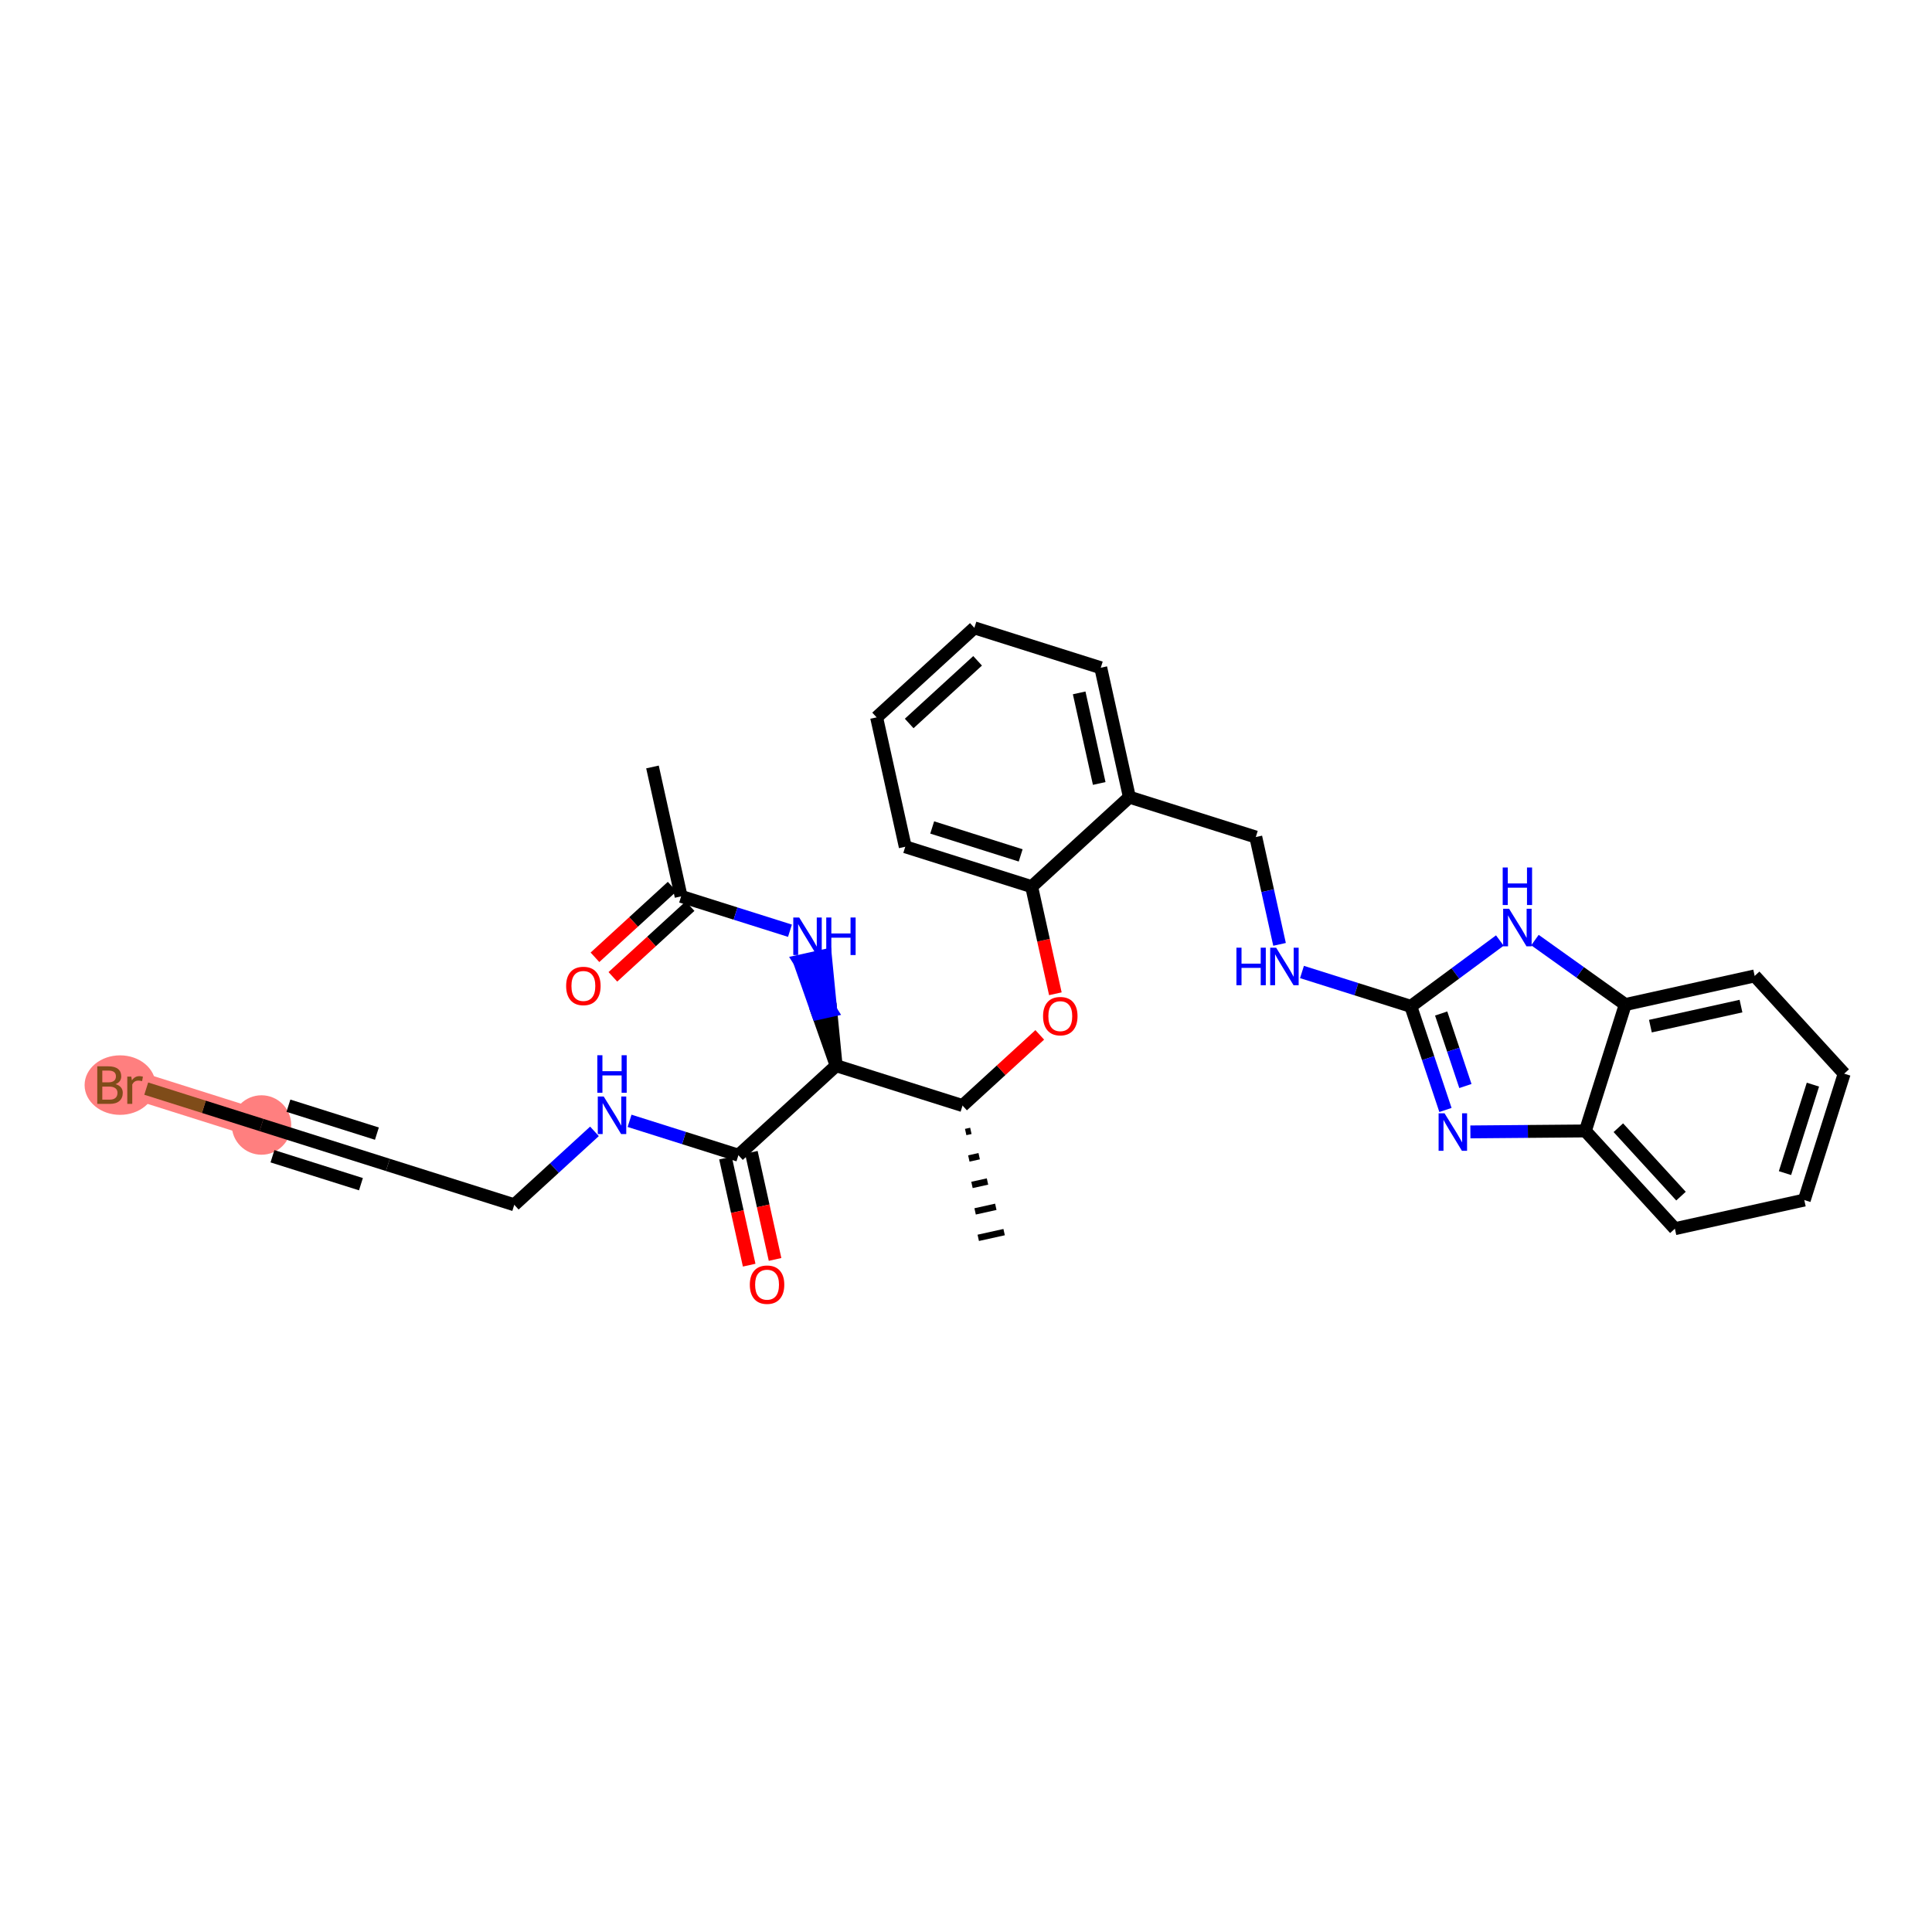 <?xml version='1.0' encoding='iso-8859-1'?>
<svg version='1.1' baseProfile='full'
              xmlns='http://www.w3.org/2000/svg'
                      xmlns:rdkit='http://www.rdkit.org/xml'
                      xmlns:xlink='http://www.w3.org/1999/xlink'
                  xml:space='preserve'
width='300px' height='300px' viewBox='0 0 300 300'>
<!-- END OF HEADER -->
<rect style='opacity:1.0;fill:#FFFFFF;stroke:none' width='300' height='300' x='0' y='0'> </rect>
<rect style='opacity:1.0;fill:#FFFFFF;stroke:none' width='300' height='300' x='0' y='0'> </rect>
<path d='M 40.604,174.69 L 20.978,168.494' style='fill:none;fill-rule:evenodd;stroke:#FF7F7F;stroke-width:4.4px;stroke-linecap:butt;stroke-linejoin:miter;stroke-opacity:1' />
<ellipse cx='40.604' cy='174.69' rx='4.116' ry='4.116'  style='fill:#FF7F7F;fill-rule:evenodd;stroke:#FF7F7F;stroke-width:1.0px;stroke-linecap:butt;stroke-linejoin:miter;stroke-opacity:1' />
<ellipse cx='18.648' cy='168.494' rx='5.012' ry='4.121'  style='fill:#FF7F7F;fill-rule:evenodd;stroke:#FF7F7F;stroke-width:1.0px;stroke-linecap:butt;stroke-linejoin:miter;stroke-opacity:1' />
<path class='bond-0 atom-0 atom-1' d='M 101.317,119.094 L 105.764,139.188' style='fill:none;fill-rule:evenodd;stroke:#000000;stroke-width:2.0px;stroke-linecap:butt;stroke-linejoin:miter;stroke-opacity:1' />
<path class='bond-1 atom-1 atom-2' d='M 104.374,137.67 L 98.38,143.159' style='fill:none;fill-rule:evenodd;stroke:#000000;stroke-width:2.0px;stroke-linecap:butt;stroke-linejoin:miter;stroke-opacity:1' />
<path class='bond-1 atom-1 atom-2' d='M 98.38,143.159 L 92.386,148.648' style='fill:none;fill-rule:evenodd;stroke:#FF0000;stroke-width:2.0px;stroke-linecap:butt;stroke-linejoin:miter;stroke-opacity:1' />
<path class='bond-1 atom-1 atom-2' d='M 107.154,140.706 L 101.16,146.195' style='fill:none;fill-rule:evenodd;stroke:#000000;stroke-width:2.0px;stroke-linecap:butt;stroke-linejoin:miter;stroke-opacity:1' />
<path class='bond-1 atom-1 atom-2' d='M 101.16,146.195 L 95.166,151.684' style='fill:none;fill-rule:evenodd;stroke:#FF0000;stroke-width:2.0px;stroke-linecap:butt;stroke-linejoin:miter;stroke-opacity:1' />
<path class='bond-2 atom-1 atom-3' d='M 105.764,139.188 L 114.215,141.856' style='fill:none;fill-rule:evenodd;stroke:#000000;stroke-width:2.0px;stroke-linecap:butt;stroke-linejoin:miter;stroke-opacity:1' />
<path class='bond-2 atom-1 atom-3' d='M 114.215,141.856 L 122.665,144.523' style='fill:none;fill-rule:evenodd;stroke:#0000FF;stroke-width:2.0px;stroke-linecap:butt;stroke-linejoin:miter;stroke-opacity:1' />
<path class='bond-3 atom-4 atom-3' d='M 129.838,165.478 L 128.998,156.923 L 126.989,157.367 Z' style='fill:#000000;fill-rule:evenodd;fill-opacity:1;stroke:#000000;stroke-width:2.0px;stroke-linecap:butt;stroke-linejoin:miter;stroke-opacity:1;' />
<path class='bond-3 atom-4 atom-3' d='M 128.998,156.923 L 124.14,149.257 L 128.159,148.367 Z' style='fill:#0000FF;fill-rule:evenodd;fill-opacity:1;stroke:#0000FF;stroke-width:2.0px;stroke-linecap:butt;stroke-linejoin:miter;stroke-opacity:1;' />
<path class='bond-3 atom-4 atom-3' d='M 128.998,156.923 L 126.989,157.367 L 124.14,149.257 Z' style='fill:#0000FF;fill-rule:evenodd;fill-opacity:1;stroke:#0000FF;stroke-width:2.0px;stroke-linecap:butt;stroke-linejoin:miter;stroke-opacity:1;' />
<path class='bond-4 atom-4 atom-5' d='M 129.838,165.478 L 114.66,179.377' style='fill:none;fill-rule:evenodd;stroke:#000000;stroke-width:2.0px;stroke-linecap:butt;stroke-linejoin:miter;stroke-opacity:1' />
<path class='bond-11 atom-4 atom-12' d='M 129.838,165.478 L 149.464,171.673' style='fill:none;fill-rule:evenodd;stroke:#000000;stroke-width:2.0px;stroke-linecap:butt;stroke-linejoin:miter;stroke-opacity:1' />
<path class='bond-5 atom-5 atom-6' d='M 112.65,179.821 L 114.491,188.138' style='fill:none;fill-rule:evenodd;stroke:#000000;stroke-width:2.0px;stroke-linecap:butt;stroke-linejoin:miter;stroke-opacity:1' />
<path class='bond-5 atom-5 atom-6' d='M 114.491,188.138 L 116.332,196.454' style='fill:none;fill-rule:evenodd;stroke:#FF0000;stroke-width:2.0px;stroke-linecap:butt;stroke-linejoin:miter;stroke-opacity:1' />
<path class='bond-5 atom-5 atom-6' d='M 116.669,178.932 L 118.51,187.248' style='fill:none;fill-rule:evenodd;stroke:#000000;stroke-width:2.0px;stroke-linecap:butt;stroke-linejoin:miter;stroke-opacity:1' />
<path class='bond-5 atom-5 atom-6' d='M 118.51,187.248 L 120.351,195.564' style='fill:none;fill-rule:evenodd;stroke:#FF0000;stroke-width:2.0px;stroke-linecap:butt;stroke-linejoin:miter;stroke-opacity:1' />
<path class='bond-6 atom-5 atom-7' d='M 114.66,179.377 L 106.209,176.709' style='fill:none;fill-rule:evenodd;stroke:#000000;stroke-width:2.0px;stroke-linecap:butt;stroke-linejoin:miter;stroke-opacity:1' />
<path class='bond-6 atom-5 atom-7' d='M 106.209,176.709 L 97.759,174.041' style='fill:none;fill-rule:evenodd;stroke:#0000FF;stroke-width:2.0px;stroke-linecap:butt;stroke-linejoin:miter;stroke-opacity:1' />
<path class='bond-7 atom-7 atom-8' d='M 92.309,175.676 L 86.082,181.378' style='fill:none;fill-rule:evenodd;stroke:#0000FF;stroke-width:2.0px;stroke-linecap:butt;stroke-linejoin:miter;stroke-opacity:1' />
<path class='bond-7 atom-7 atom-8' d='M 86.082,181.378 L 79.856,187.08' style='fill:none;fill-rule:evenodd;stroke:#000000;stroke-width:2.0px;stroke-linecap:butt;stroke-linejoin:miter;stroke-opacity:1' />
<path class='bond-8 atom-8 atom-9' d='M 79.856,187.08 L 60.23,180.885' style='fill:none;fill-rule:evenodd;stroke:#000000;stroke-width:2.0px;stroke-linecap:butt;stroke-linejoin:miter;stroke-opacity:1' />
<path class='bond-9 atom-9 atom-10' d='M 60.23,180.885 L 40.604,174.69' style='fill:none;fill-rule:evenodd;stroke:#000000;stroke-width:2.0px;stroke-linecap:butt;stroke-linejoin:miter;stroke-opacity:1' />
<path class='bond-9 atom-9 atom-10' d='M 58.525,176.03 L 44.787,171.694' style='fill:none;fill-rule:evenodd;stroke:#000000;stroke-width:2.0px;stroke-linecap:butt;stroke-linejoin:miter;stroke-opacity:1' />
<path class='bond-9 atom-9 atom-10' d='M 56.047,183.881 L 42.309,179.544' style='fill:none;fill-rule:evenodd;stroke:#000000;stroke-width:2.0px;stroke-linecap:butt;stroke-linejoin:miter;stroke-opacity:1' />
<path class='bond-10 atom-10 atom-11' d='M 40.604,174.69 L 31.655,171.865' style='fill:none;fill-rule:evenodd;stroke:#000000;stroke-width:2.0px;stroke-linecap:butt;stroke-linejoin:miter;stroke-opacity:1' />
<path class='bond-10 atom-10 atom-11' d='M 31.655,171.865 L 22.707,169.04' style='fill:none;fill-rule:evenodd;stroke:#7F4C19;stroke-width:2.0px;stroke-linecap:butt;stroke-linejoin:miter;stroke-opacity:1' />
<path class='bond-12 atom-12 atom-13' d='M 149.951,175.781 L 150.755,175.603' style='fill:none;fill-rule:evenodd;stroke:#000000;stroke-width:1.0px;stroke-linecap:butt;stroke-linejoin:miter;stroke-opacity:1' />
<path class='bond-12 atom-12 atom-13' d='M 150.439,179.888 L 152.047,179.533' style='fill:none;fill-rule:evenodd;stroke:#000000;stroke-width:1.0px;stroke-linecap:butt;stroke-linejoin:miter;stroke-opacity:1' />
<path class='bond-12 atom-12 atom-13' d='M 150.927,183.996 L 153.338,183.463' style='fill:none;fill-rule:evenodd;stroke:#000000;stroke-width:1.0px;stroke-linecap:butt;stroke-linejoin:miter;stroke-opacity:1' />
<path class='bond-12 atom-12 atom-13' d='M 151.414,188.104 L 154.629,187.392' style='fill:none;fill-rule:evenodd;stroke:#000000;stroke-width:1.0px;stroke-linecap:butt;stroke-linejoin:miter;stroke-opacity:1' />
<path class='bond-12 atom-12 atom-13' d='M 151.902,192.212 L 155.921,191.322' style='fill:none;fill-rule:evenodd;stroke:#000000;stroke-width:1.0px;stroke-linecap:butt;stroke-linejoin:miter;stroke-opacity:1' />
<path class='bond-13 atom-12 atom-14' d='M 149.464,171.673 L 155.458,166.184' style='fill:none;fill-rule:evenodd;stroke:#000000;stroke-width:2.0px;stroke-linecap:butt;stroke-linejoin:miter;stroke-opacity:1' />
<path class='bond-13 atom-12 atom-14' d='M 155.458,166.184 L 161.452,160.695' style='fill:none;fill-rule:evenodd;stroke:#FF0000;stroke-width:2.0px;stroke-linecap:butt;stroke-linejoin:miter;stroke-opacity:1' />
<path class='bond-14 atom-14 atom-15' d='M 163.876,154.312 L 162.035,145.996' style='fill:none;fill-rule:evenodd;stroke:#FF0000;stroke-width:2.0px;stroke-linecap:butt;stroke-linejoin:miter;stroke-opacity:1' />
<path class='bond-14 atom-14 atom-15' d='M 162.035,145.996 L 160.194,137.68' style='fill:none;fill-rule:evenodd;stroke:#000000;stroke-width:2.0px;stroke-linecap:butt;stroke-linejoin:miter;stroke-opacity:1' />
<path class='bond-15 atom-15 atom-16' d='M 160.194,137.68 L 140.568,131.485' style='fill:none;fill-rule:evenodd;stroke:#000000;stroke-width:2.0px;stroke-linecap:butt;stroke-linejoin:miter;stroke-opacity:1' />
<path class='bond-15 atom-15 atom-16' d='M 158.489,132.825 L 144.751,128.489' style='fill:none;fill-rule:evenodd;stroke:#000000;stroke-width:2.0px;stroke-linecap:butt;stroke-linejoin:miter;stroke-opacity:1' />
<path class='bond-31 atom-20 atom-15' d='M 175.372,123.781 L 160.194,137.68' style='fill:none;fill-rule:evenodd;stroke:#000000;stroke-width:2.0px;stroke-linecap:butt;stroke-linejoin:miter;stroke-opacity:1' />
<path class='bond-16 atom-16 atom-17' d='M 140.568,131.485 L 136.121,111.391' style='fill:none;fill-rule:evenodd;stroke:#000000;stroke-width:2.0px;stroke-linecap:butt;stroke-linejoin:miter;stroke-opacity:1' />
<path class='bond-17 atom-17 atom-18' d='M 136.121,111.391 L 151.299,97.492' style='fill:none;fill-rule:evenodd;stroke:#000000;stroke-width:2.0px;stroke-linecap:butt;stroke-linejoin:miter;stroke-opacity:1' />
<path class='bond-17 atom-17 atom-18' d='M 141.177,112.341 L 151.802,102.612' style='fill:none;fill-rule:evenodd;stroke:#000000;stroke-width:2.0px;stroke-linecap:butt;stroke-linejoin:miter;stroke-opacity:1' />
<path class='bond-18 atom-18 atom-19' d='M 151.299,97.492 L 170.925,103.687' style='fill:none;fill-rule:evenodd;stroke:#000000;stroke-width:2.0px;stroke-linecap:butt;stroke-linejoin:miter;stroke-opacity:1' />
<path class='bond-19 atom-19 atom-20' d='M 170.925,103.687 L 175.372,123.781' style='fill:none;fill-rule:evenodd;stroke:#000000;stroke-width:2.0px;stroke-linecap:butt;stroke-linejoin:miter;stroke-opacity:1' />
<path class='bond-19 atom-19 atom-20' d='M 167.573,107.591 L 170.686,121.656' style='fill:none;fill-rule:evenodd;stroke:#000000;stroke-width:2.0px;stroke-linecap:butt;stroke-linejoin:miter;stroke-opacity:1' />
<path class='bond-20 atom-20 atom-21' d='M 175.372,123.781 L 194.998,129.976' style='fill:none;fill-rule:evenodd;stroke:#000000;stroke-width:2.0px;stroke-linecap:butt;stroke-linejoin:miter;stroke-opacity:1' />
<path class='bond-21 atom-21 atom-22' d='M 194.998,129.976 L 196.843,138.309' style='fill:none;fill-rule:evenodd;stroke:#000000;stroke-width:2.0px;stroke-linecap:butt;stroke-linejoin:miter;stroke-opacity:1' />
<path class='bond-21 atom-21 atom-22' d='M 196.843,138.309 L 198.687,146.642' style='fill:none;fill-rule:evenodd;stroke:#0000FF;stroke-width:2.0px;stroke-linecap:butt;stroke-linejoin:miter;stroke-opacity:1' />
<path class='bond-22 atom-22 atom-23' d='M 202.171,150.931 L 210.621,153.598' style='fill:none;fill-rule:evenodd;stroke:#0000FF;stroke-width:2.0px;stroke-linecap:butt;stroke-linejoin:miter;stroke-opacity:1' />
<path class='bond-22 atom-22 atom-23' d='M 210.621,153.598 L 219.072,156.266' style='fill:none;fill-rule:evenodd;stroke:#000000;stroke-width:2.0px;stroke-linecap:butt;stroke-linejoin:miter;stroke-opacity:1' />
<path class='bond-23 atom-23 atom-24' d='M 219.072,156.266 L 221.761,164.311' style='fill:none;fill-rule:evenodd;stroke:#000000;stroke-width:2.0px;stroke-linecap:butt;stroke-linejoin:miter;stroke-opacity:1' />
<path class='bond-23 atom-23 atom-24' d='M 221.761,164.311 L 224.45,172.356' style='fill:none;fill-rule:evenodd;stroke:#0000FF;stroke-width:2.0px;stroke-linecap:butt;stroke-linejoin:miter;stroke-opacity:1' />
<path class='bond-23 atom-23 atom-24' d='M 223.782,157.375 L 225.665,163.006' style='fill:none;fill-rule:evenodd;stroke:#000000;stroke-width:2.0px;stroke-linecap:butt;stroke-linejoin:miter;stroke-opacity:1' />
<path class='bond-23 atom-23 atom-24' d='M 225.665,163.006 L 227.547,168.638' style='fill:none;fill-rule:evenodd;stroke:#0000FF;stroke-width:2.0px;stroke-linecap:butt;stroke-linejoin:miter;stroke-opacity:1' />
<path class='bond-32 atom-31 atom-23' d='M 232.895,146.044 L 225.983,151.155' style='fill:none;fill-rule:evenodd;stroke:#0000FF;stroke-width:2.0px;stroke-linecap:butt;stroke-linejoin:miter;stroke-opacity:1' />
<path class='bond-32 atom-31 atom-23' d='M 225.983,151.155 L 219.072,156.266' style='fill:none;fill-rule:evenodd;stroke:#000000;stroke-width:2.0px;stroke-linecap:butt;stroke-linejoin:miter;stroke-opacity:1' />
<path class='bond-24 atom-24 atom-25' d='M 228.32,175.762 L 237.248,175.687' style='fill:none;fill-rule:evenodd;stroke:#0000FF;stroke-width:2.0px;stroke-linecap:butt;stroke-linejoin:miter;stroke-opacity:1' />
<path class='bond-24 atom-24 atom-25' d='M 237.248,175.687 L 246.175,175.612' style='fill:none;fill-rule:evenodd;stroke:#000000;stroke-width:2.0px;stroke-linecap:butt;stroke-linejoin:miter;stroke-opacity:1' />
<path class='bond-25 atom-25 atom-26' d='M 246.175,175.612 L 260.074,190.79' style='fill:none;fill-rule:evenodd;stroke:#000000;stroke-width:2.0px;stroke-linecap:butt;stroke-linejoin:miter;stroke-opacity:1' />
<path class='bond-25 atom-25 atom-26' d='M 251.296,175.109 L 261.025,185.734' style='fill:none;fill-rule:evenodd;stroke:#000000;stroke-width:2.0px;stroke-linecap:butt;stroke-linejoin:miter;stroke-opacity:1' />
<path class='bond-33 atom-30 atom-25' d='M 252.371,155.986 L 246.175,175.612' style='fill:none;fill-rule:evenodd;stroke:#000000;stroke-width:2.0px;stroke-linecap:butt;stroke-linejoin:miter;stroke-opacity:1' />
<path class='bond-26 atom-26 atom-27' d='M 260.074,190.79 L 280.168,186.343' style='fill:none;fill-rule:evenodd;stroke:#000000;stroke-width:2.0px;stroke-linecap:butt;stroke-linejoin:miter;stroke-opacity:1' />
<path class='bond-27 atom-27 atom-28' d='M 280.168,186.343 L 286.364,166.717' style='fill:none;fill-rule:evenodd;stroke:#000000;stroke-width:2.0px;stroke-linecap:butt;stroke-linejoin:miter;stroke-opacity:1' />
<path class='bond-27 atom-27 atom-28' d='M 277.172,182.16 L 281.509,168.422' style='fill:none;fill-rule:evenodd;stroke:#000000;stroke-width:2.0px;stroke-linecap:butt;stroke-linejoin:miter;stroke-opacity:1' />
<path class='bond-28 atom-28 atom-29' d='M 286.364,166.717 L 272.465,151.539' style='fill:none;fill-rule:evenodd;stroke:#000000;stroke-width:2.0px;stroke-linecap:butt;stroke-linejoin:miter;stroke-opacity:1' />
<path class='bond-29 atom-29 atom-30' d='M 272.465,151.539 L 252.371,155.986' style='fill:none;fill-rule:evenodd;stroke:#000000;stroke-width:2.0px;stroke-linecap:butt;stroke-linejoin:miter;stroke-opacity:1' />
<path class='bond-29 atom-29 atom-30' d='M 270.34,156.225 L 256.274,159.338' style='fill:none;fill-rule:evenodd;stroke:#000000;stroke-width:2.0px;stroke-linecap:butt;stroke-linejoin:miter;stroke-opacity:1' />
<path class='bond-30 atom-30 atom-31' d='M 252.371,155.986 L 245.358,150.98' style='fill:none;fill-rule:evenodd;stroke:#000000;stroke-width:2.0px;stroke-linecap:butt;stroke-linejoin:miter;stroke-opacity:1' />
<path class='bond-30 atom-30 atom-31' d='M 245.358,150.98 L 238.345,145.975' style='fill:none;fill-rule:evenodd;stroke:#0000FF;stroke-width:2.0px;stroke-linecap:butt;stroke-linejoin:miter;stroke-opacity:1' />
<path  class='atom-2' d='M 87.911 153.104
Q 87.911 151.704, 88.602 150.922
Q 89.294 150.14, 90.586 150.14
Q 91.879 150.14, 92.57 150.922
Q 93.262 151.704, 93.262 153.104
Q 93.262 154.52, 92.562 155.326
Q 91.862 156.125, 90.586 156.125
Q 89.302 156.125, 88.602 155.326
Q 87.911 154.528, 87.911 153.104
M 90.586 155.466
Q 91.475 155.466, 91.953 154.874
Q 92.438 154.273, 92.438 153.104
Q 92.438 151.959, 91.953 151.383
Q 91.475 150.799, 90.586 150.799
Q 89.697 150.799, 89.211 151.375
Q 88.734 151.951, 88.734 153.104
Q 88.734 154.281, 89.211 154.874
Q 89.697 155.466, 90.586 155.466
' fill='#FF0000'/>
<path  class='atom-3' d='M 124.102 142.469
L 126.012 145.556
Q 126.201 145.861, 126.506 146.413
Q 126.81 146.964, 126.827 146.997
L 126.827 142.469
L 127.601 142.469
L 127.601 148.298
L 126.802 148.298
L 124.752 144.923
Q 124.513 144.527, 124.258 144.075
Q 124.011 143.622, 123.937 143.482
L 123.937 148.298
L 123.18 148.298
L 123.18 142.469
L 124.102 142.469
' fill='#0000FF'/>
<path  class='atom-3' d='M 128.3 142.469
L 129.091 142.469
L 129.091 144.947
L 132.071 144.947
L 132.071 142.469
L 132.861 142.469
L 132.861 148.298
L 132.071 148.298
L 132.071 145.606
L 129.091 145.606
L 129.091 148.298
L 128.3 148.298
L 128.3 142.469
' fill='#0000FF'/>
<path  class='atom-6' d='M 116.432 199.487
Q 116.432 198.088, 117.123 197.306
Q 117.815 196.524, 119.107 196.524
Q 120.4 196.524, 121.091 197.306
Q 121.783 198.088, 121.783 199.487
Q 121.783 200.903, 121.083 201.71
Q 120.383 202.508, 119.107 202.508
Q 117.823 202.508, 117.123 201.71
Q 116.432 200.911, 116.432 199.487
M 119.107 201.85
Q 119.996 201.85, 120.474 201.257
Q 120.96 200.656, 120.96 199.487
Q 120.96 198.343, 120.474 197.767
Q 119.996 197.182, 119.107 197.182
Q 118.218 197.182, 117.733 197.758
Q 117.255 198.335, 117.255 199.487
Q 117.255 200.664, 117.733 201.257
Q 118.218 201.85, 119.107 201.85
' fill='#FF0000'/>
<path  class='atom-7' d='M 93.746 170.267
L 95.655 173.354
Q 95.845 173.659, 96.149 174.21
Q 96.454 174.762, 96.47 174.795
L 96.47 170.267
L 97.244 170.267
L 97.244 176.095
L 96.446 176.095
L 94.396 172.72
Q 94.157 172.325, 93.902 171.872
Q 93.655 171.42, 93.581 171.28
L 93.581 176.095
L 92.823 176.095
L 92.823 170.267
L 93.746 170.267
' fill='#0000FF'/>
<path  class='atom-7' d='M 92.754 163.856
L 93.544 163.856
L 93.544 166.334
L 96.524 166.334
L 96.524 163.856
L 97.314 163.856
L 97.314 169.684
L 96.524 169.684
L 96.524 166.992
L 93.544 166.992
L 93.544 169.684
L 92.754 169.684
L 92.754 163.856
' fill='#0000FF'/>
<path  class='atom-11' d='M 17.936 168.346
Q 18.496 168.503, 18.776 168.848
Q 19.064 169.186, 19.064 169.688
Q 19.064 170.495, 18.545 170.956
Q 18.035 171.409, 17.064 171.409
L 15.104 171.409
L 15.104 165.58
L 16.825 165.58
Q 17.821 165.58, 18.323 165.984
Q 18.825 166.387, 18.825 167.128
Q 18.825 168.009, 17.936 168.346
M 15.886 166.239
L 15.886 168.066
L 16.825 168.066
Q 17.401 168.066, 17.698 167.836
Q 18.002 167.597, 18.002 167.128
Q 18.002 166.239, 16.825 166.239
L 15.886 166.239
M 17.064 170.75
Q 17.632 170.75, 17.936 170.478
Q 18.241 170.207, 18.241 169.688
Q 18.241 169.211, 17.903 168.972
Q 17.574 168.725, 16.94 168.725
L 15.886 168.725
L 15.886 170.75
L 17.064 170.75
' fill='#7F4C19'/>
<path  class='atom-11' d='M 20.389 167.177
L 20.48 167.762
Q 20.924 167.103, 21.649 167.103
Q 21.879 167.103, 22.192 167.185
L 22.069 167.877
Q 21.715 167.795, 21.517 167.795
Q 21.171 167.795, 20.941 167.935
Q 20.719 168.066, 20.538 168.387
L 20.538 171.409
L 19.764 171.409
L 19.764 167.177
L 20.389 167.177
' fill='#7F4C19'/>
<path  class='atom-14' d='M 161.966 157.791
Q 161.966 156.391, 162.658 155.609
Q 163.349 154.827, 164.642 154.827
Q 165.934 154.827, 166.626 155.609
Q 167.317 156.391, 167.317 157.791
Q 167.317 159.206, 166.618 160.013
Q 165.918 160.812, 164.642 160.812
Q 163.358 160.812, 162.658 160.013
Q 161.966 159.215, 161.966 157.791
M 164.642 160.153
Q 165.531 160.153, 166.008 159.56
Q 166.494 158.959, 166.494 157.791
Q 166.494 156.646, 166.008 156.07
Q 165.531 155.486, 164.642 155.486
Q 163.753 155.486, 163.267 156.062
Q 162.79 156.638, 162.79 157.791
Q 162.79 158.968, 163.267 159.56
Q 163.753 160.153, 164.642 160.153
' fill='#FF0000'/>
<path  class='atom-22' d='M 191.992 147.156
L 192.782 147.156
L 192.782 149.634
L 195.762 149.634
L 195.762 147.156
L 196.552 147.156
L 196.552 152.985
L 195.762 152.985
L 195.762 150.293
L 192.782 150.293
L 192.782 152.985
L 191.992 152.985
L 191.992 147.156
' fill='#0000FF'/>
<path  class='atom-22' d='M 198.158 147.156
L 200.068 150.243
Q 200.257 150.548, 200.561 151.099
Q 200.866 151.651, 200.883 151.684
L 200.883 147.156
L 201.656 147.156
L 201.656 152.985
L 200.858 152.985
L 198.808 149.609
Q 198.569 149.214, 198.314 148.762
Q 198.067 148.309, 197.993 148.169
L 197.993 152.985
L 197.236 152.985
L 197.236 147.156
L 198.158 147.156
' fill='#0000FF'/>
<path  class='atom-24' d='M 224.307 172.871
L 226.217 175.958
Q 226.406 176.262, 226.711 176.814
Q 227.016 177.365, 227.032 177.398
L 227.032 172.871
L 227.806 172.871
L 227.806 178.699
L 227.007 178.699
L 224.958 175.324
Q 224.719 174.929, 224.464 174.476
Q 224.217 174.023, 224.143 173.883
L 224.143 178.699
L 223.385 178.699
L 223.385 172.871
L 224.307 172.871
' fill='#0000FF'/>
<path  class='atom-31' d='M 234.331 141.115
L 236.241 144.202
Q 236.431 144.507, 236.735 145.059
Q 237.04 145.61, 237.056 145.643
L 237.056 141.115
L 237.83 141.115
L 237.83 146.944
L 237.032 146.944
L 234.982 143.569
Q 234.743 143.173, 234.488 142.721
Q 234.241 142.268, 234.167 142.128
L 234.167 146.944
L 233.409 146.944
L 233.409 141.115
L 234.331 141.115
' fill='#0000FF'/>
<path  class='atom-31' d='M 233.339 134.704
L 234.13 134.704
L 234.13 137.182
L 237.11 137.182
L 237.11 134.704
L 237.9 134.704
L 237.9 140.532
L 237.11 140.532
L 237.11 137.841
L 234.13 137.841
L 234.13 140.532
L 233.339 140.532
L 233.339 134.704
' fill='#0000FF'/>
</svg>
